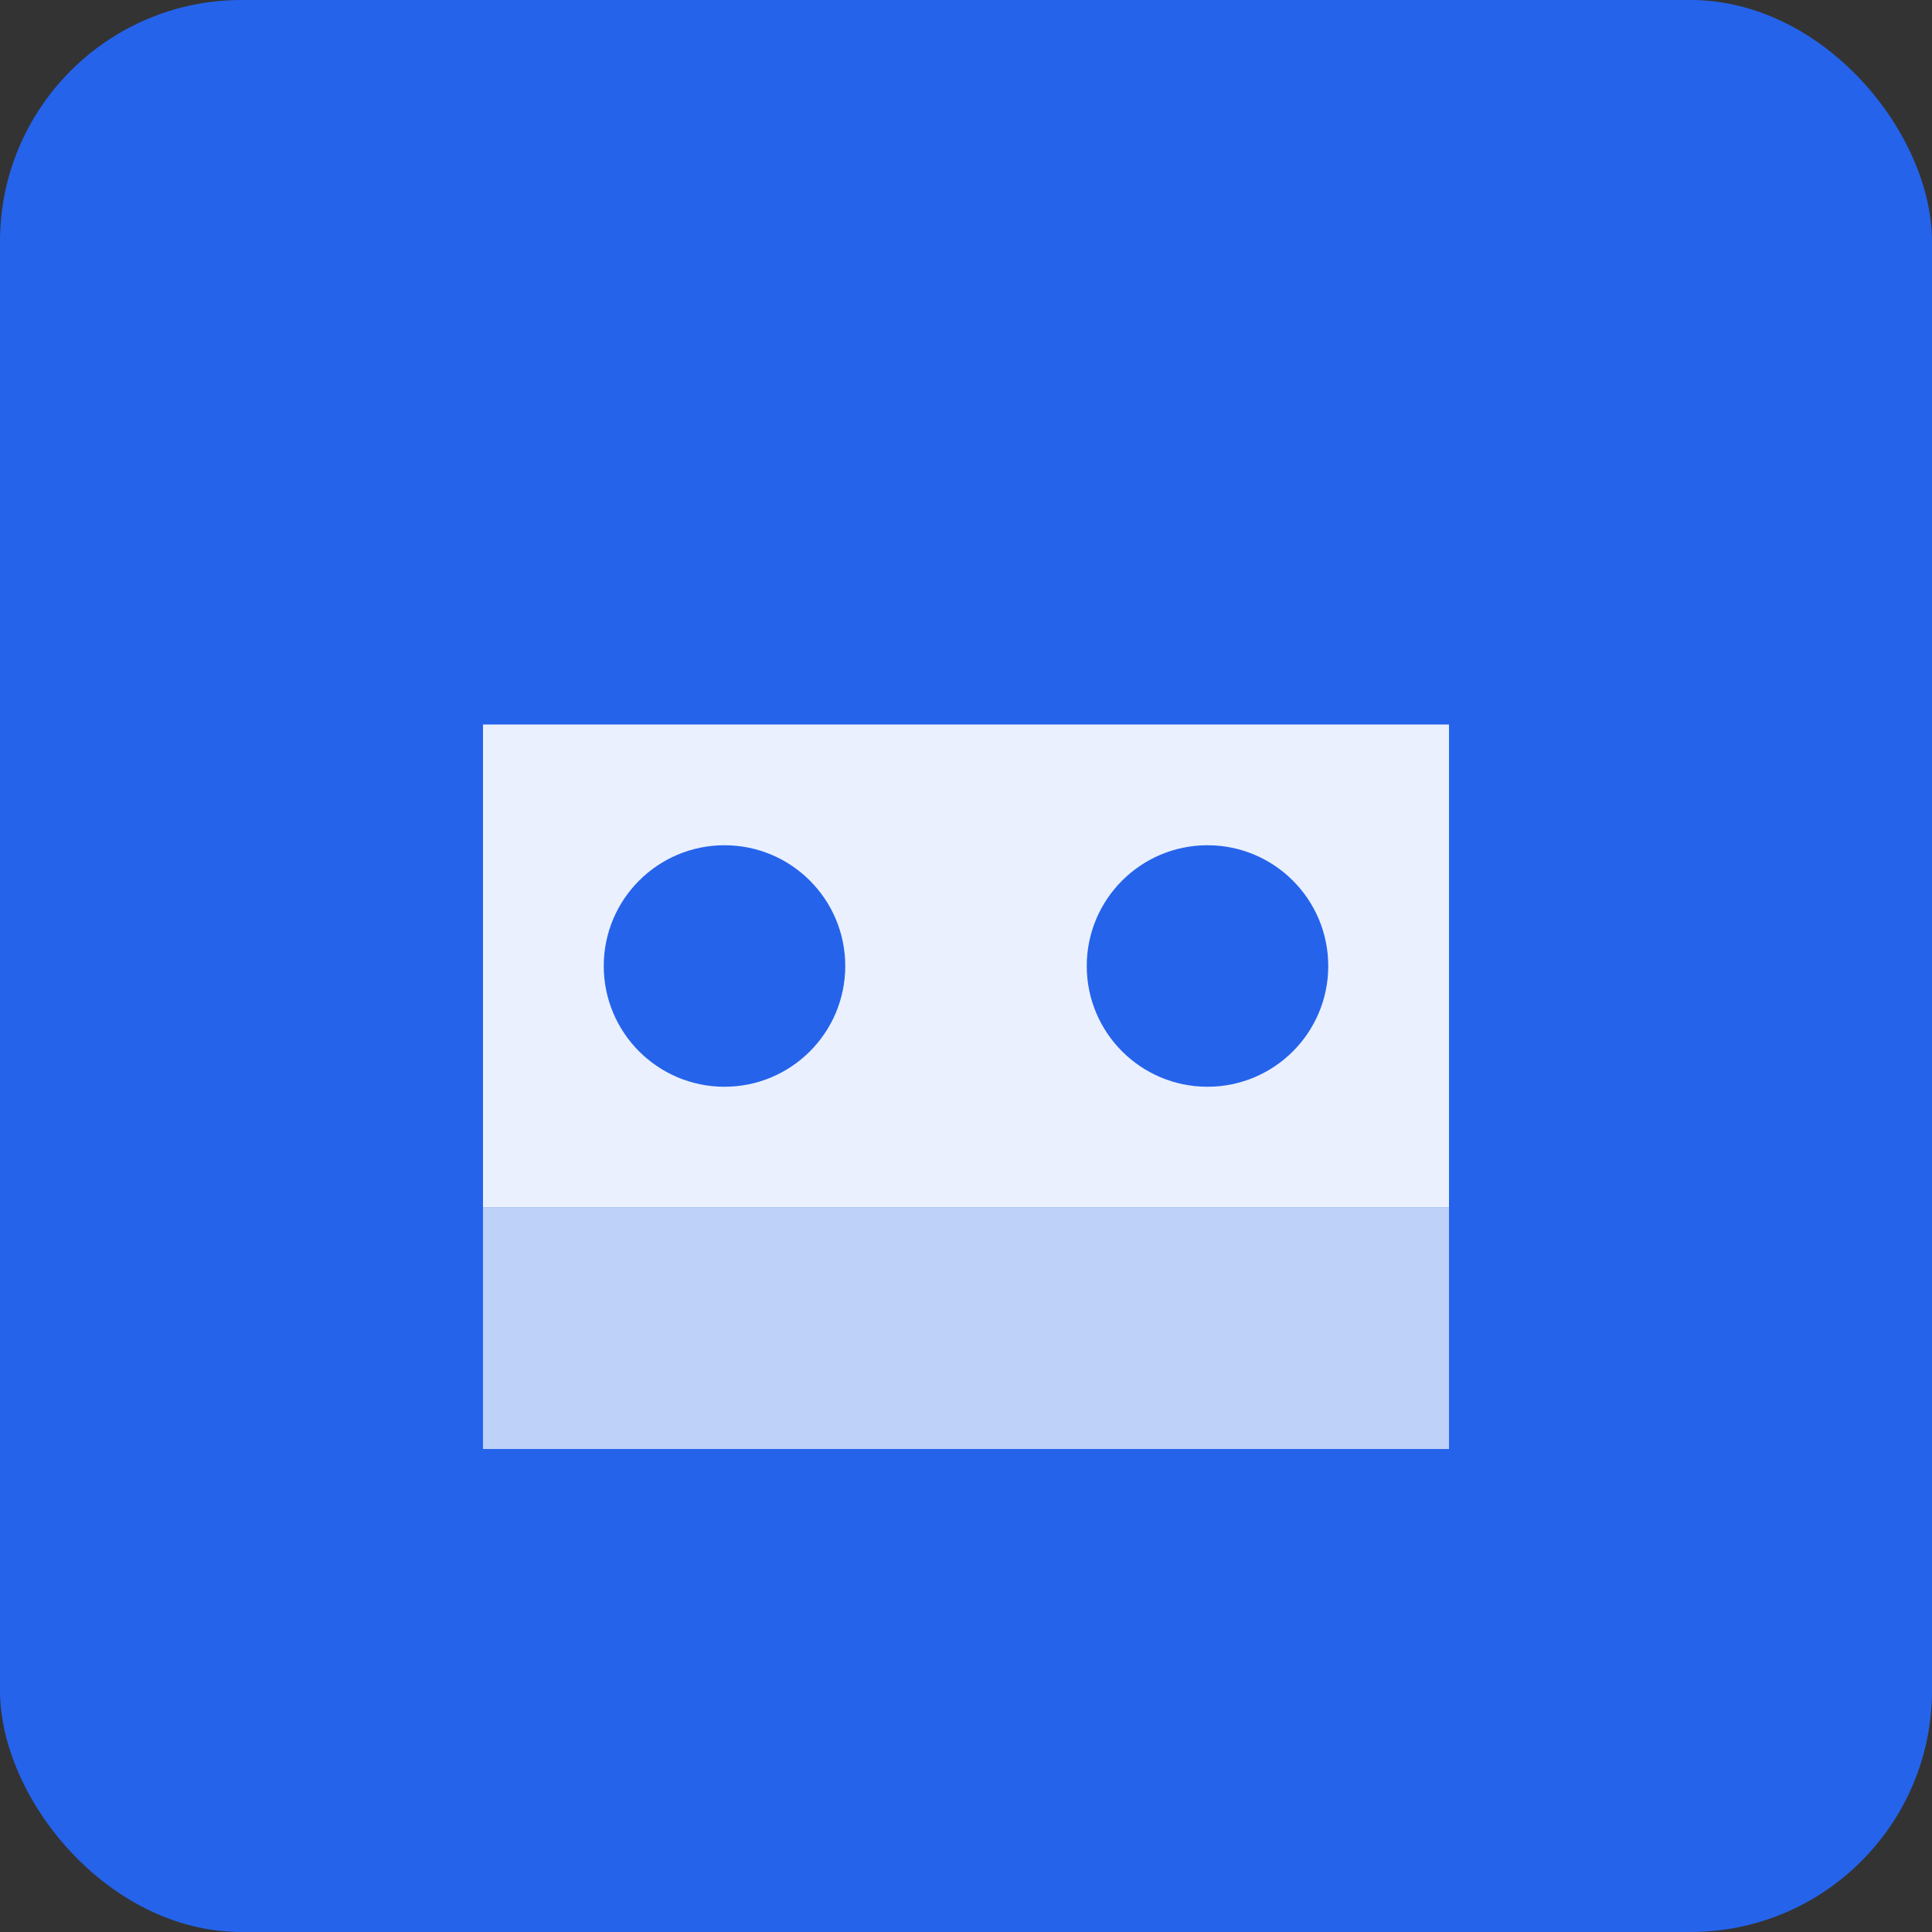 <svg viewBox="0 0 32 32" xmlns="http://www.w3.org/2000/svg">
    <rect x="0" y="0" width="32" height="32" fill="#333333" stroke="none"/>
    <rect width="32" height="32" fill="#2563eb" rx="4"/>
    <path d="M8 12h16v8H8z" fill="white" opacity="0.9"/>
    <circle cx="12" cy="16" r="2" fill="#2563eb"/>
    <circle cx="20" cy="16" r="2" fill="#2563eb"/>
    <path d="M8 20h16v4H8z" fill="white" opacity="0.7"/>
</svg>